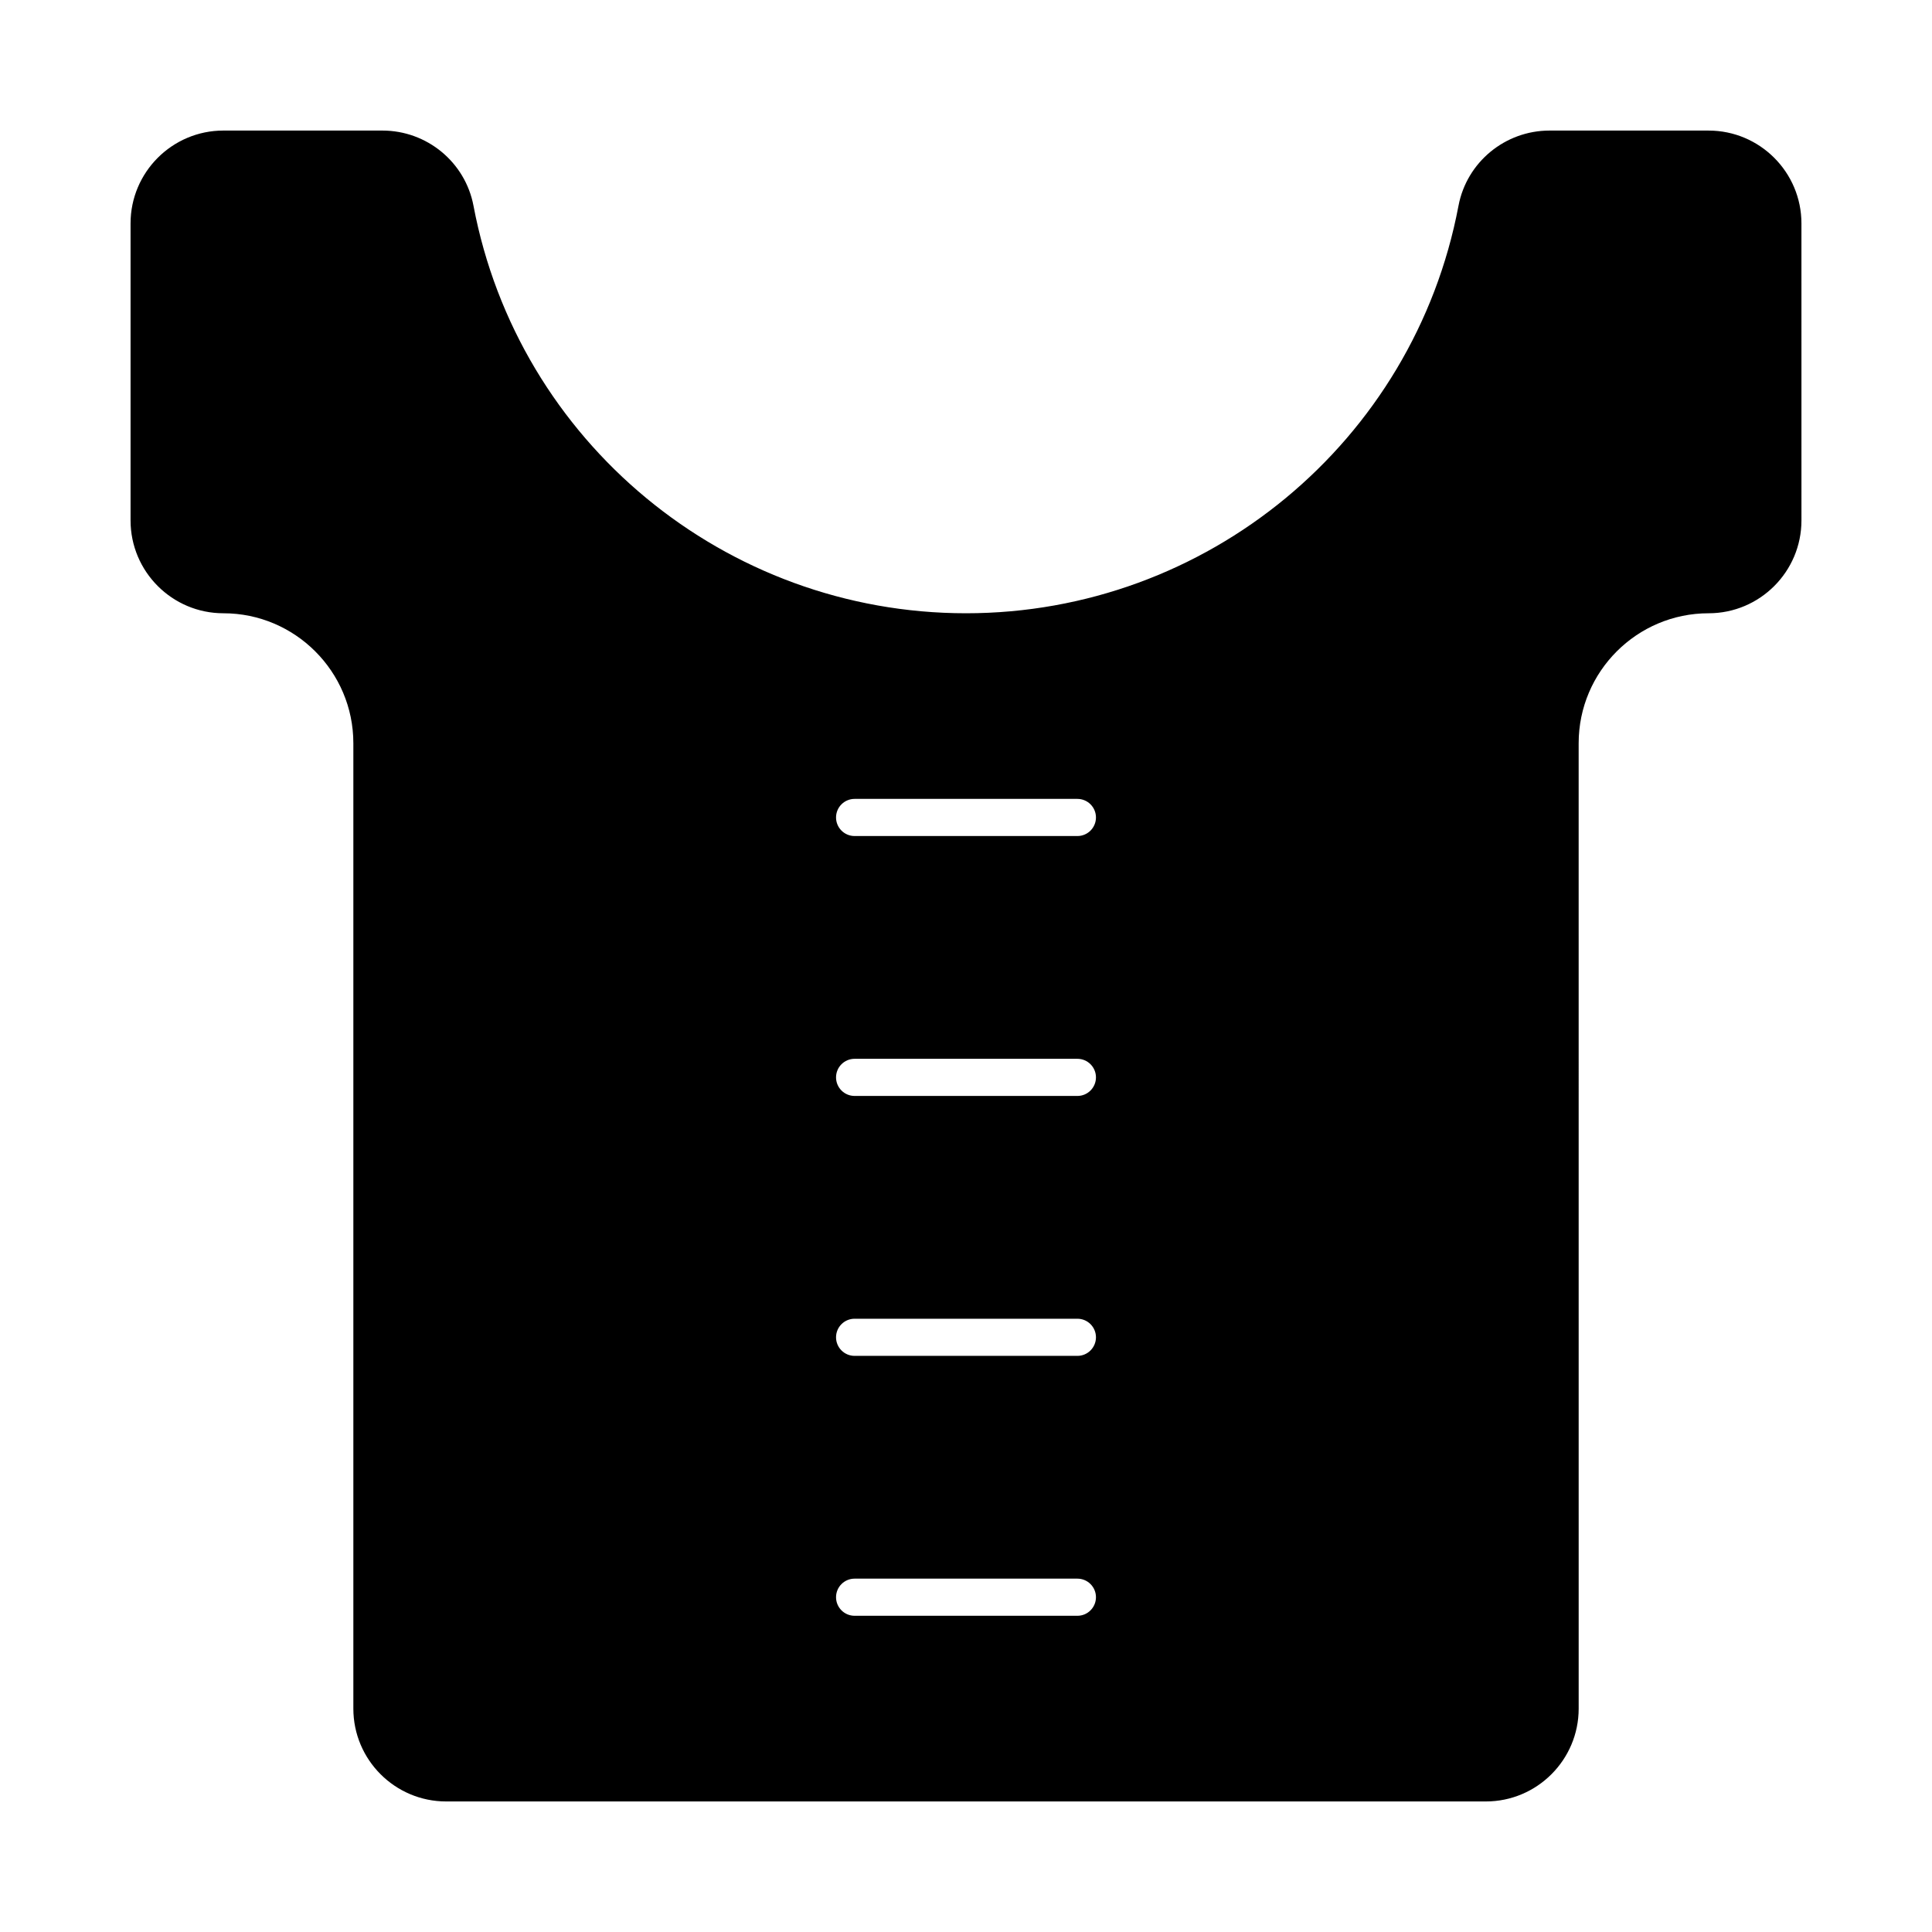 <?xml version="1.0" encoding="UTF-8"?>
<!-- Uploaded to: ICON Repo, www.iconrepo.com, Generator: ICON Repo Mixer Tools -->
<svg fill="#000000" width="800px" height="800px" version="1.1" viewBox="144 144 512 512" xmlns="http://www.w3.org/2000/svg">
 <path d="m596.8 178.6h-42.137c-11.805 0-21.961 8.379-24.145 19.922-11.84 62.578-66.734 108-130.52 108-63.789 0-118.68-45.422-130.52-108-2.184-11.543-12.336-19.922-24.145-19.922h-42.133c-13.566 0-24.602 11.035-24.602 24.602v78.719c0 13.566 11.035 24.602 24.602 24.602 18.992 0 34.441 15.449 34.441 34.441v255.84c0 13.566 11.035 24.602 24.602 24.602h275.52c13.566 0 24.602-11.035 24.602-24.602l-0.004-255.84c0-18.992 15.449-34.441 34.441-34.441 13.566 0 24.602-11.035 24.602-24.602l-0.004-78.715c0-13.566-11.035-24.602-24.598-24.602zm-167.28 393.6h-59.039c-2.719 0-4.922-2.203-4.922-4.922s2.203-4.922 4.922-4.922h59.039c2.719 0 4.922 2.203 4.922 4.922-0.004 2.719-2.203 4.922-4.922 4.922zm0-68.879h-59.039c-2.719 0-4.922-2.203-4.922-4.922s2.203-4.922 4.922-4.922h59.039c2.719 0 4.922 2.203 4.922 4.922-0.004 2.719-2.203 4.922-4.922 4.922zm0-68.883h-59.039c-2.719 0-4.922-2.203-4.922-4.922s2.203-4.922 4.922-4.922h59.039c2.719 0 4.922 2.203 4.922 4.922-0.004 2.723-2.203 4.922-4.922 4.922zm0-68.879h-59.039c-2.719 0-4.922-2.203-4.922-4.922s2.203-4.922 4.922-4.922h59.039c2.719 0 4.922 2.203 4.922 4.922-0.004 2.719-2.203 4.922-4.922 4.922z"/>
</svg>
